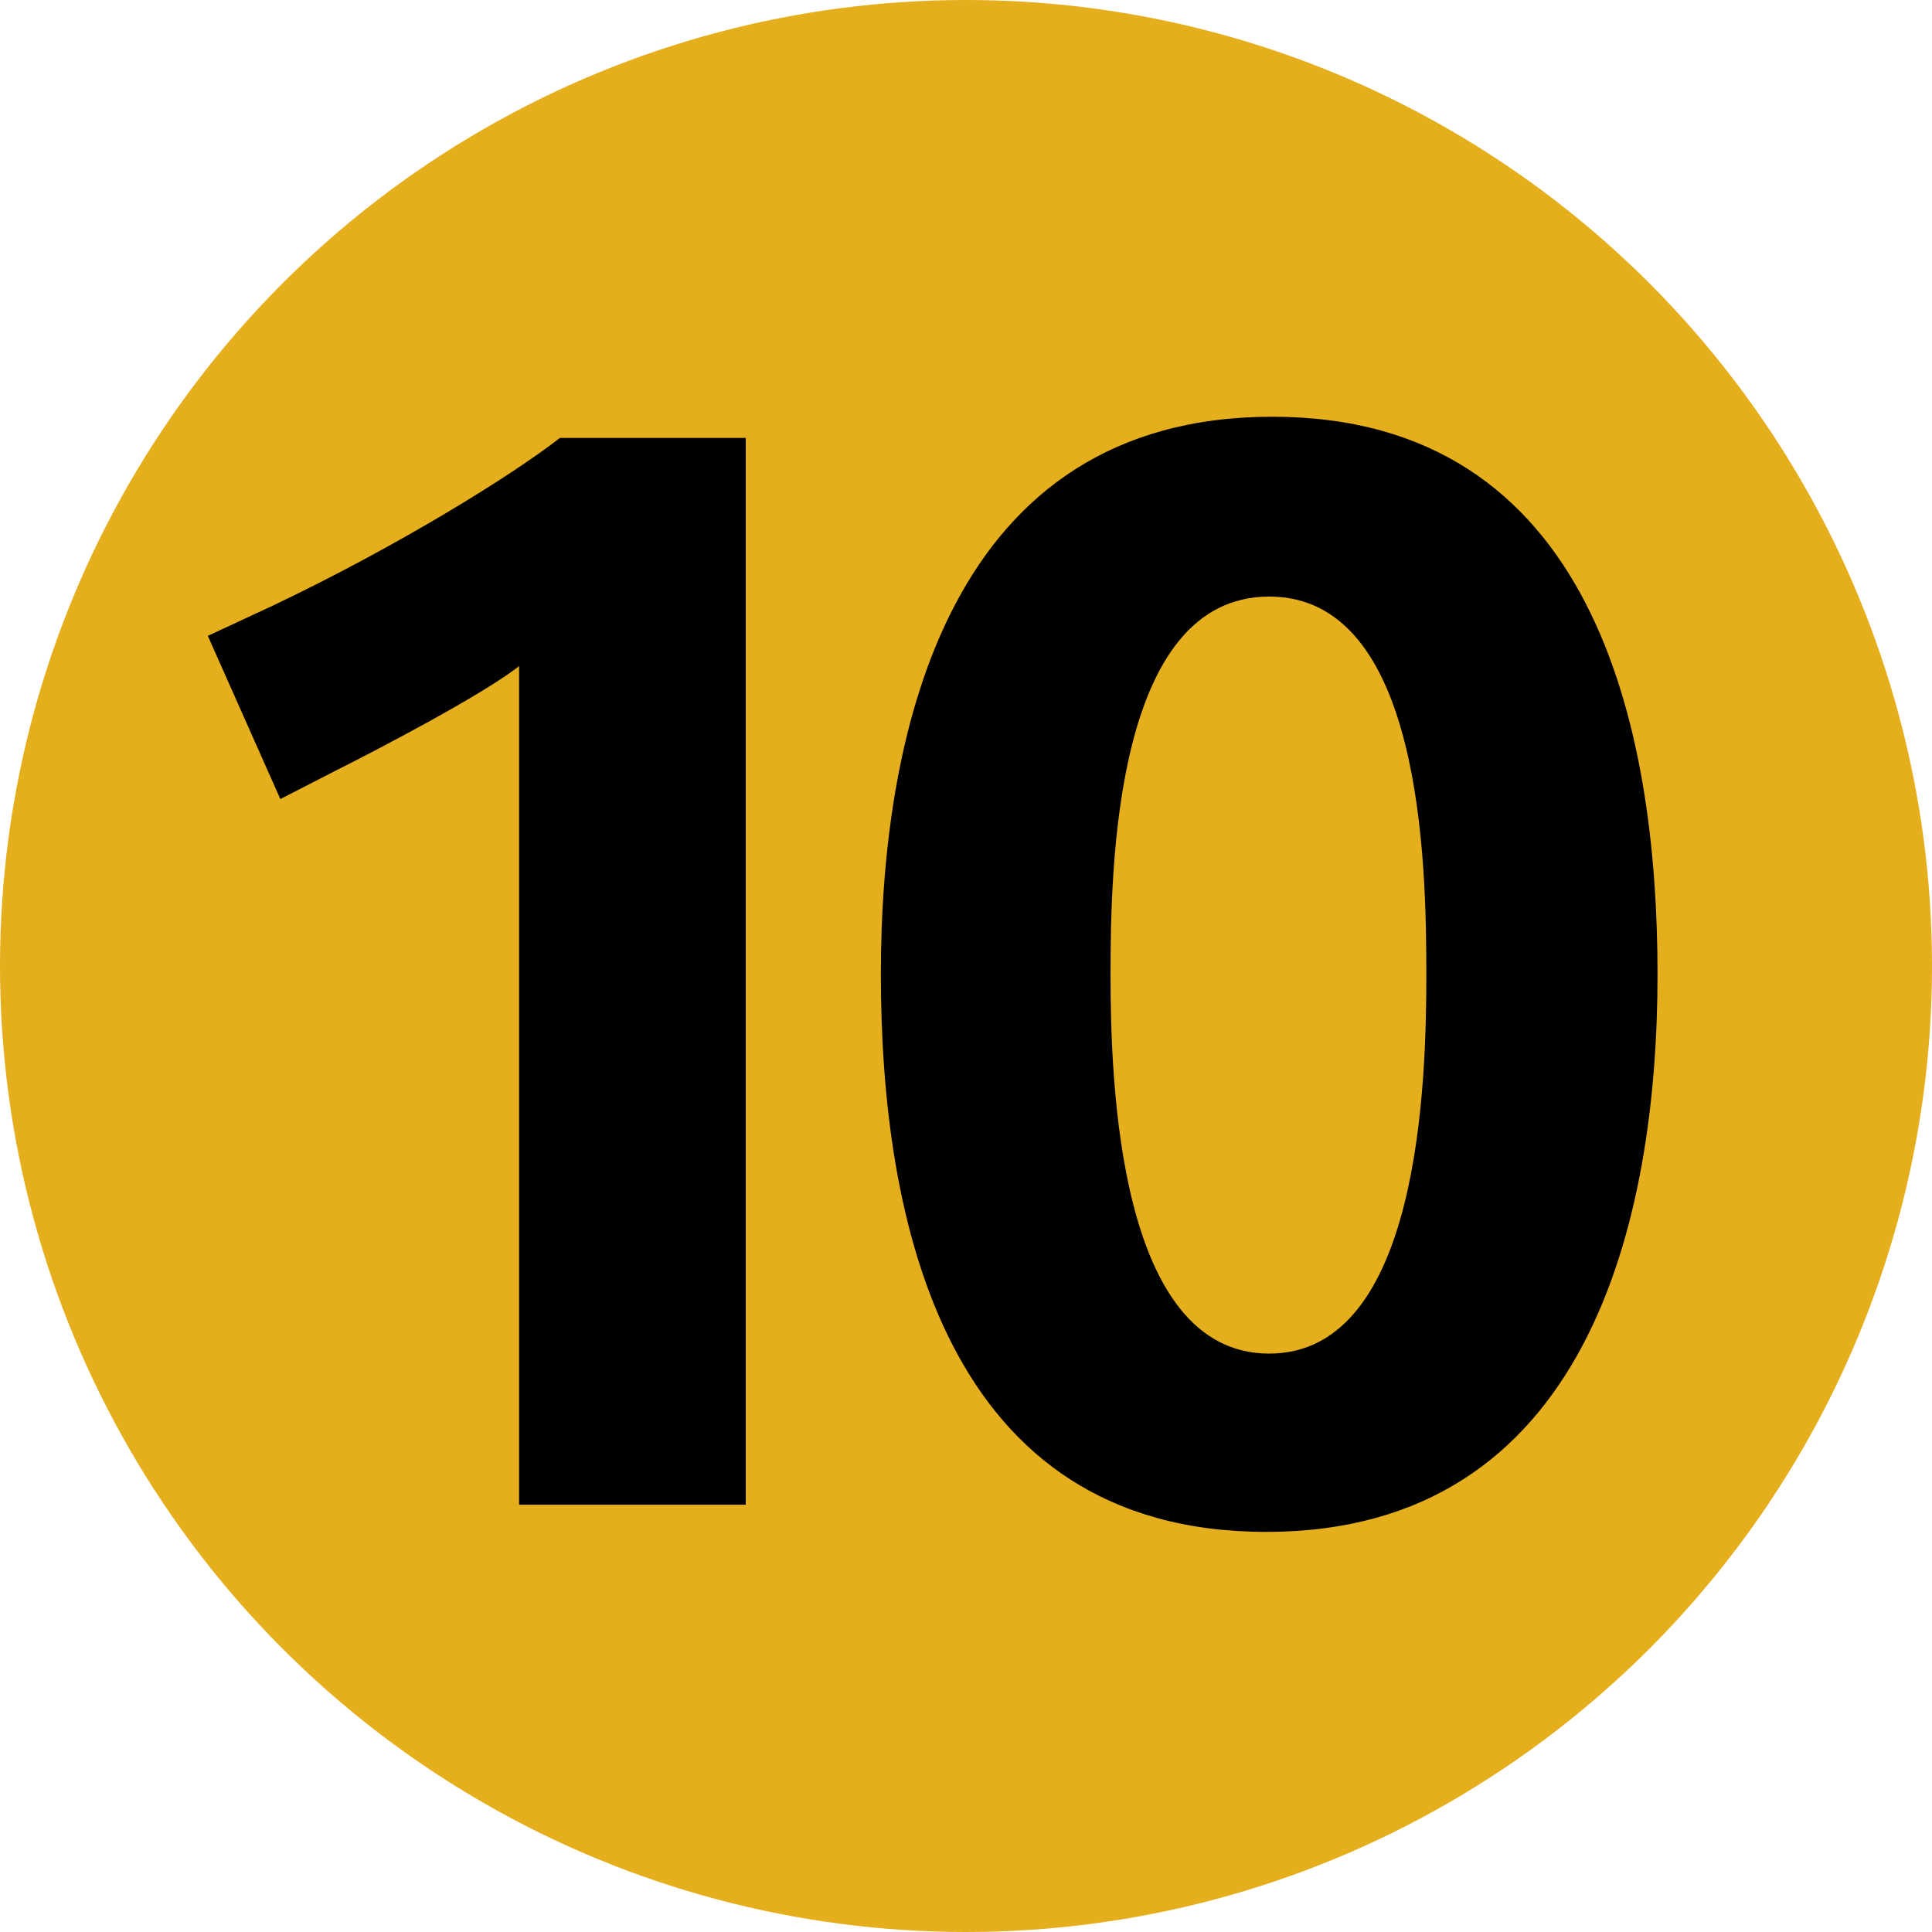 <?xml version="1.0" encoding="UTF-8"?>
<svg enable-background="new 0 0 92 92" version="1.1" viewBox="0 0 92 92" xml:space="preserve" xmlns="http://www.w3.org/2000/svg" xmlns:cc="http://creativecommons.org/ns#" xmlns:dc="http://purl.org/dc/elements/1.1/" xmlns:rdf="http://www.w3.org/1999/02/22-rdf-syntax-ns#">
<g clip-rule="evenodd" fill-rule="evenodd">
		<circle cx="46" cy="46" r="46" fill="#E4AE1C"/>
		<path d="m78.93 46.396c0-11.729-3.021-26.551-18.348-26.551s-18.636 14.822-18.636 26.551 3.022 26.551 18.348 26.551 18.636-14.822 18.636-26.551zm-11.009 0c0 5.037-0.288 18.061-7.483 18.061s-7.555-12.952-7.555-18.061c0-5.181 0.216-17.988 7.555-17.988 7.267 0 7.483 12.664 7.483 17.988z"/>
		<path d="m35.512 71.652v-50.798h-8.851c-2.302 1.799-7.771 5.181-13.671 7.986l-3.094 1.439 3.454 7.771 2.662-1.367c1.871-0.936 6.979-3.598 8.707-4.965v39.935h10.793z"/>
</g>
</svg>
